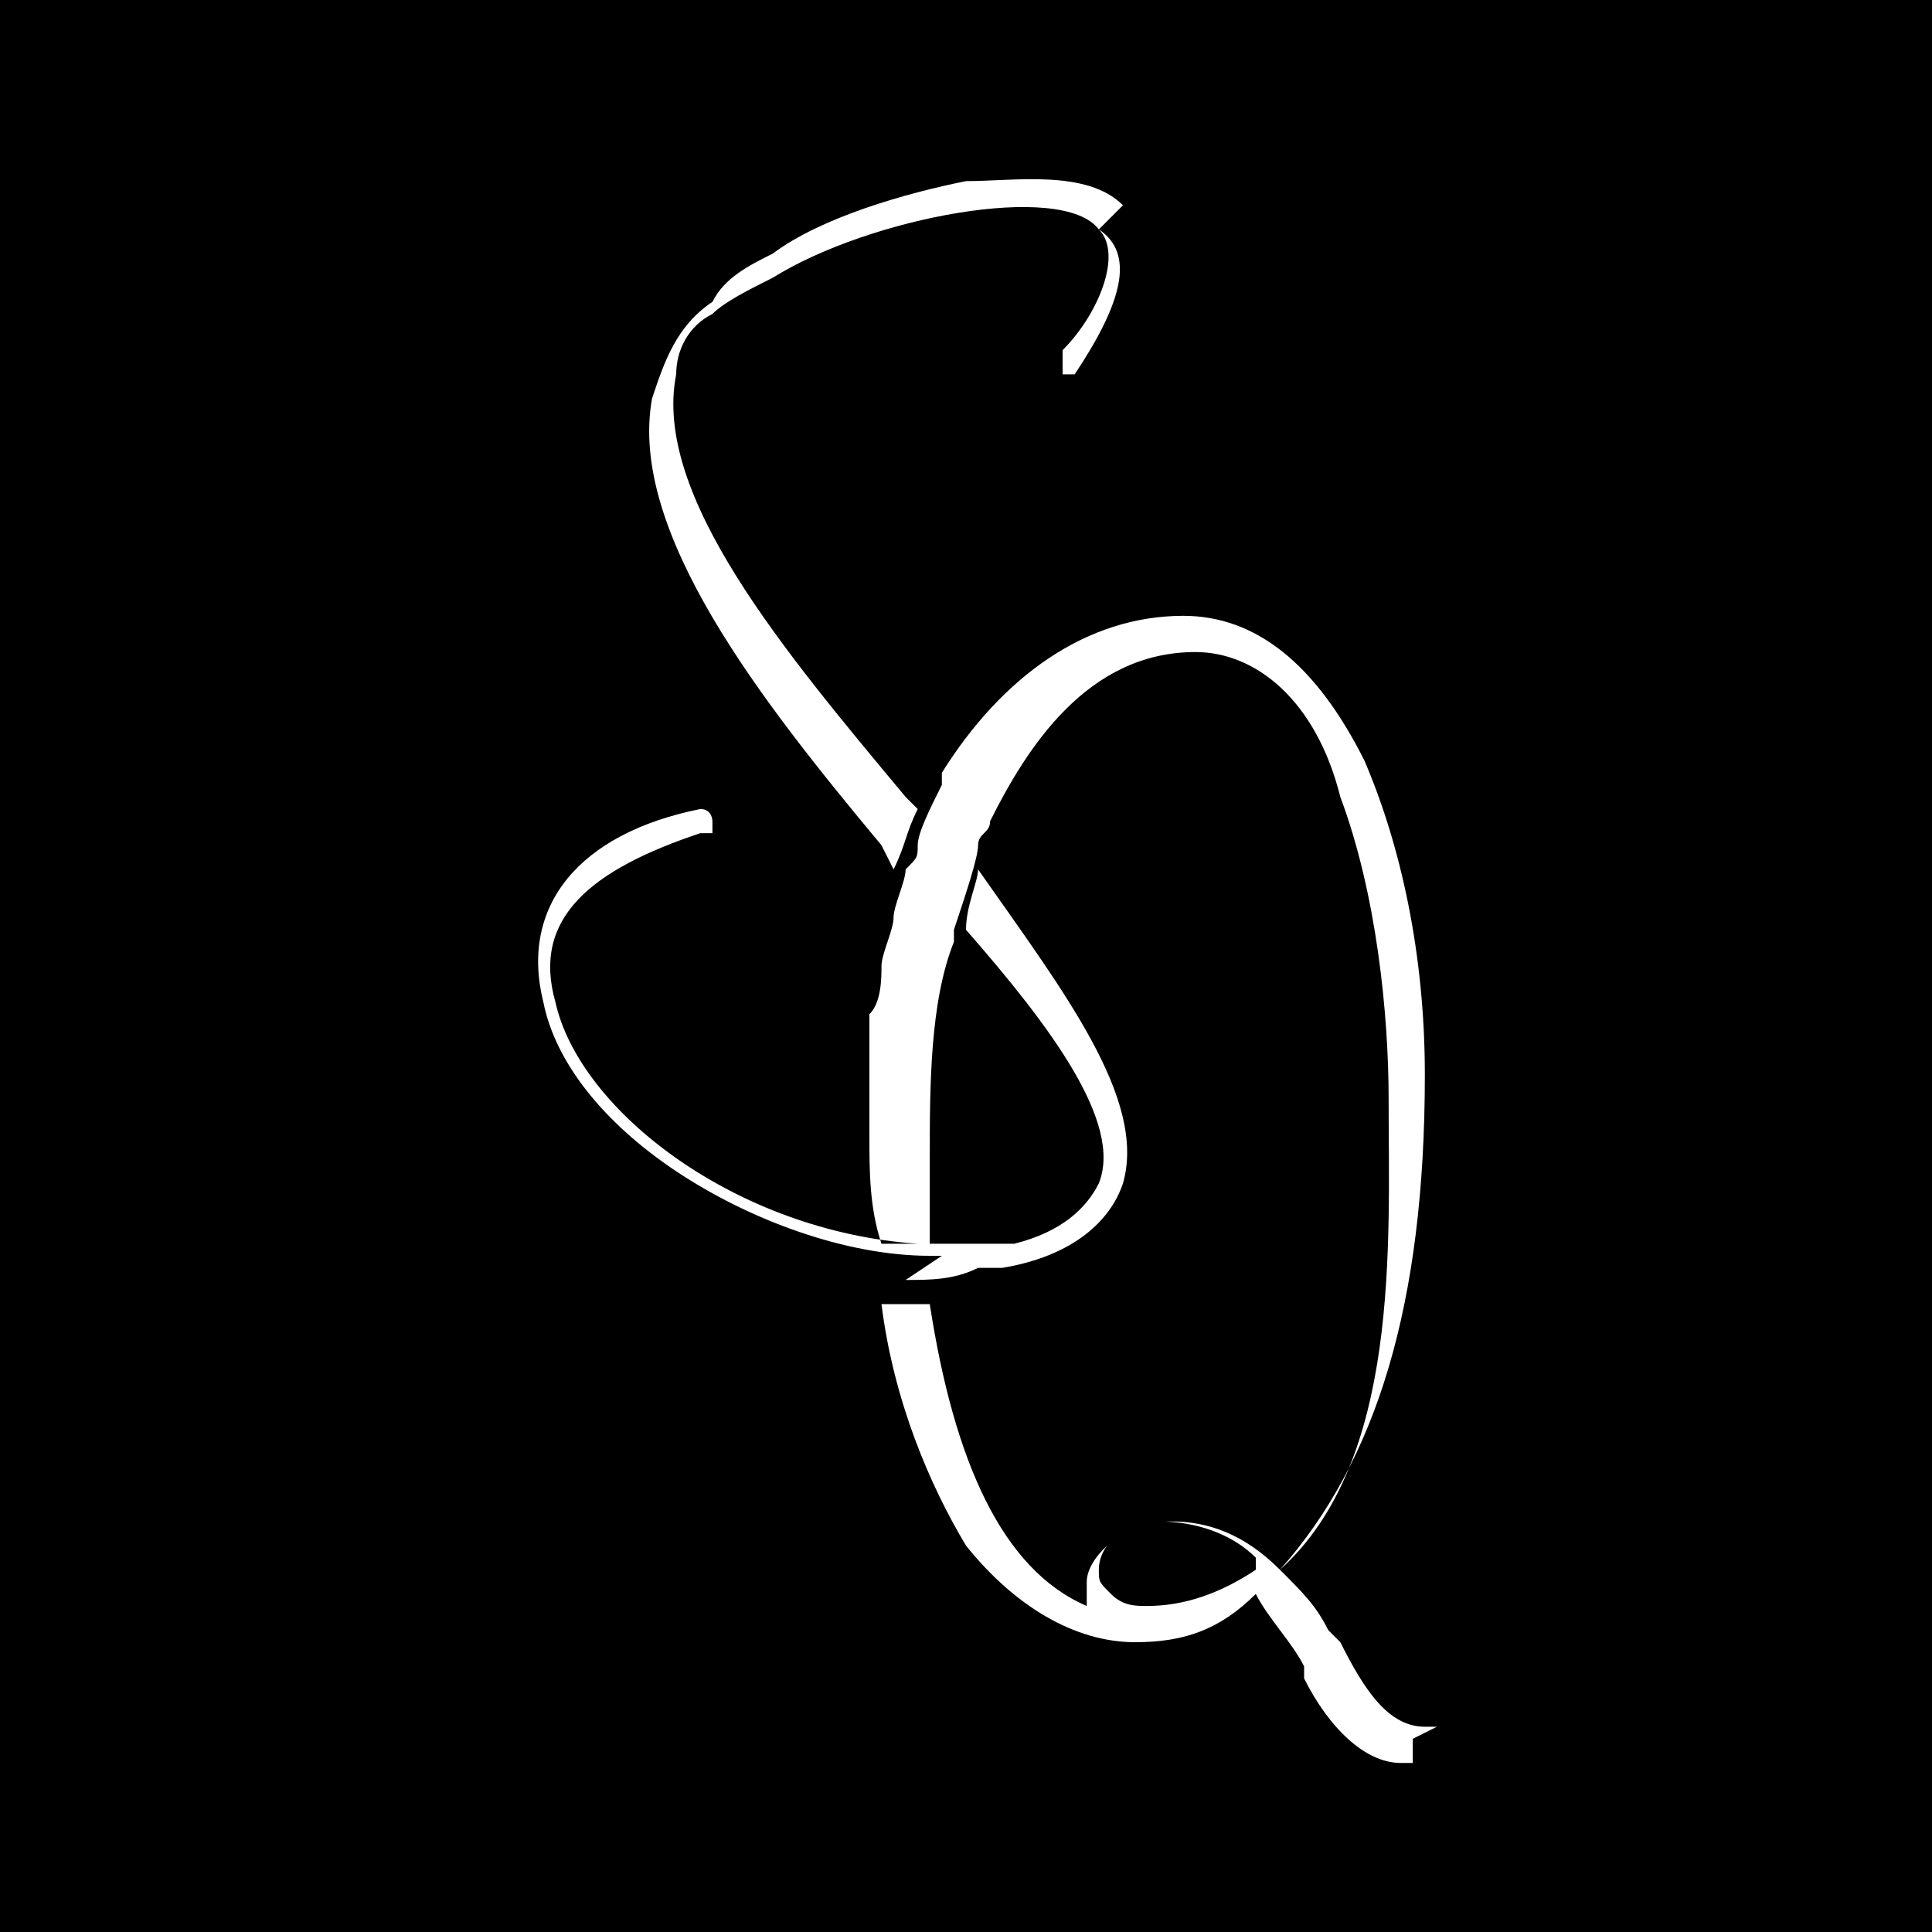 <svg height="16" viewBox="0 0 16 16" width="16" xmlns="http://www.w3.org/2000/svg"><g fill-rule="evenodd"><path d="m0 16v-16h16v16zm9.3-14.3c-.3-.3-.9-.2-1.3-.2-.5.1-1.2.3-1.6.6-.2.1-.4.2-.5.4-.3.2-.4.5-.5.8-.2 1.1.9 2.5 1.9 3.7l.1.2 0 0c .1-.2.1-.3.2-.5l0 0-.1-.1c-1-1.2-2.1-2.5-1.9-3.5 0-.2.1-.4.3-.5.1-.1.3-.2.5-.3.8-.5 2.4-.8 2.7-.4.2.2 0 .7-.3 1 0 0 0 0 0 .1 0 0 0 0 0 .1 0 0 0 0 0 0 0 0 0 0 0 0 0 0 0 0 .1 0 .4-.6.5-1 .2-1.2zm-1.8 8.9c.2 0 .4 0 .6-.1.1 0 .1 0 .2 0 .6-.1.9-.4 1-.7.2-.7-.5-1.6-1.2-2.6l0 0 0 0c0 .1-.1.3-.1.5l0 0 0 0c .7.8 1.3 1.6 1.1 2.1-.1.2-.3.4-.7.5l0 0 0 0c0 0 0 0 0 0-.1 0-.1 0-.2 0-.1 0-.1 0-.2 0-.1 0-.3 0-.4 0l0 0c0 0 0 0 0 0-1.5-.1-2.8-1.1-3-2-.2-.7.3-1.1 1.2-1.4 0 0 0 0 .1 0 0 0 0 0 0-.1 0 0 0-.1-.1-.1-1 .2-1.5.8-1.3 1.6.1.5.5 1 1.1 1.4.6.4 1.4.7 2.1.7 0 0 .1 0 .1 0zm4.4 3.7c0 0 0 0-.1 0 0 0 0 0 0 0-.3 0-.5-.3-.7-.7 0 0-.1-.1-.1-.1-.1-.2-.2-.3-.4-.5.8-.9 1.2-2.2 1.2-4.1 0-1-.2-1.9-.5-2.6-.4-.8-.9-1.2-1.5-1.2 0 0 0 0 0 0-.8 0-1.5.5-2 1.3l0 0c0 0 0 0 0 .1-.1.2-.2.4-.2.5 0 .1 0 .1-.1.2 0 .1-.1.3-.1.4 0 .1-.1.3-.1.4 0 .1 0 .3-.1.4 0 .2 0 .3 0 .5 0 .2 0 .3 0 .5v0c0 0 0 0 0 0 0 .3 0 .6.1.9l0 0 0 0c .1 0 .2 0 .4 0l0 0 0 0c0-.3 0-.5 0-.7 0-.6 0-1.3.2-1.8 0 0 0-.1 0-.1l0 0c0 0 0 0 0 0 .1-.3.2-.6.2-.7l0 0c0-.1.1-.1.1-.2.3-.6.8-1.4 1.7-1.4 0 0 0 0 0 0 .5 0 1 .4 1.2 1.2.3.8.4 1.8.4 2.5 0 1.2.1 3-.9 3.9-.3-.3-.6-.4-.9-.4 0 0 0 0 0 0-.4 0-.7.3-.7.5 0 .1 0 .1 0 .2-.7-.3-1.1-1.2-1.3-2.5l0 0 0 0c-.1 0-.2 0-.3 0l-.1 0 0 0c .1.8.4 1.5.7 2 .4.5.9.8 1.4.8l0 0c .4 0 .7-.1 1-.4.1.2.3.4.4.6l0 .1c.2.4.5.7.8.7 0 0 0 0 0 0 0 0 0 0 .1 0 0 0 0 0 0-.1 0 0 0 0 0-.1z"/><path d="m10.4 13c-.3.2-.6.3-.9.3l0 0c-.1 0-.2 0-.3-.1-.1-.1-.1-.1-.1-.2 0-.2.2-.4.5-.4 0 0 0 0 0 0 .3 0 .6.1.8.3"/></g></svg>